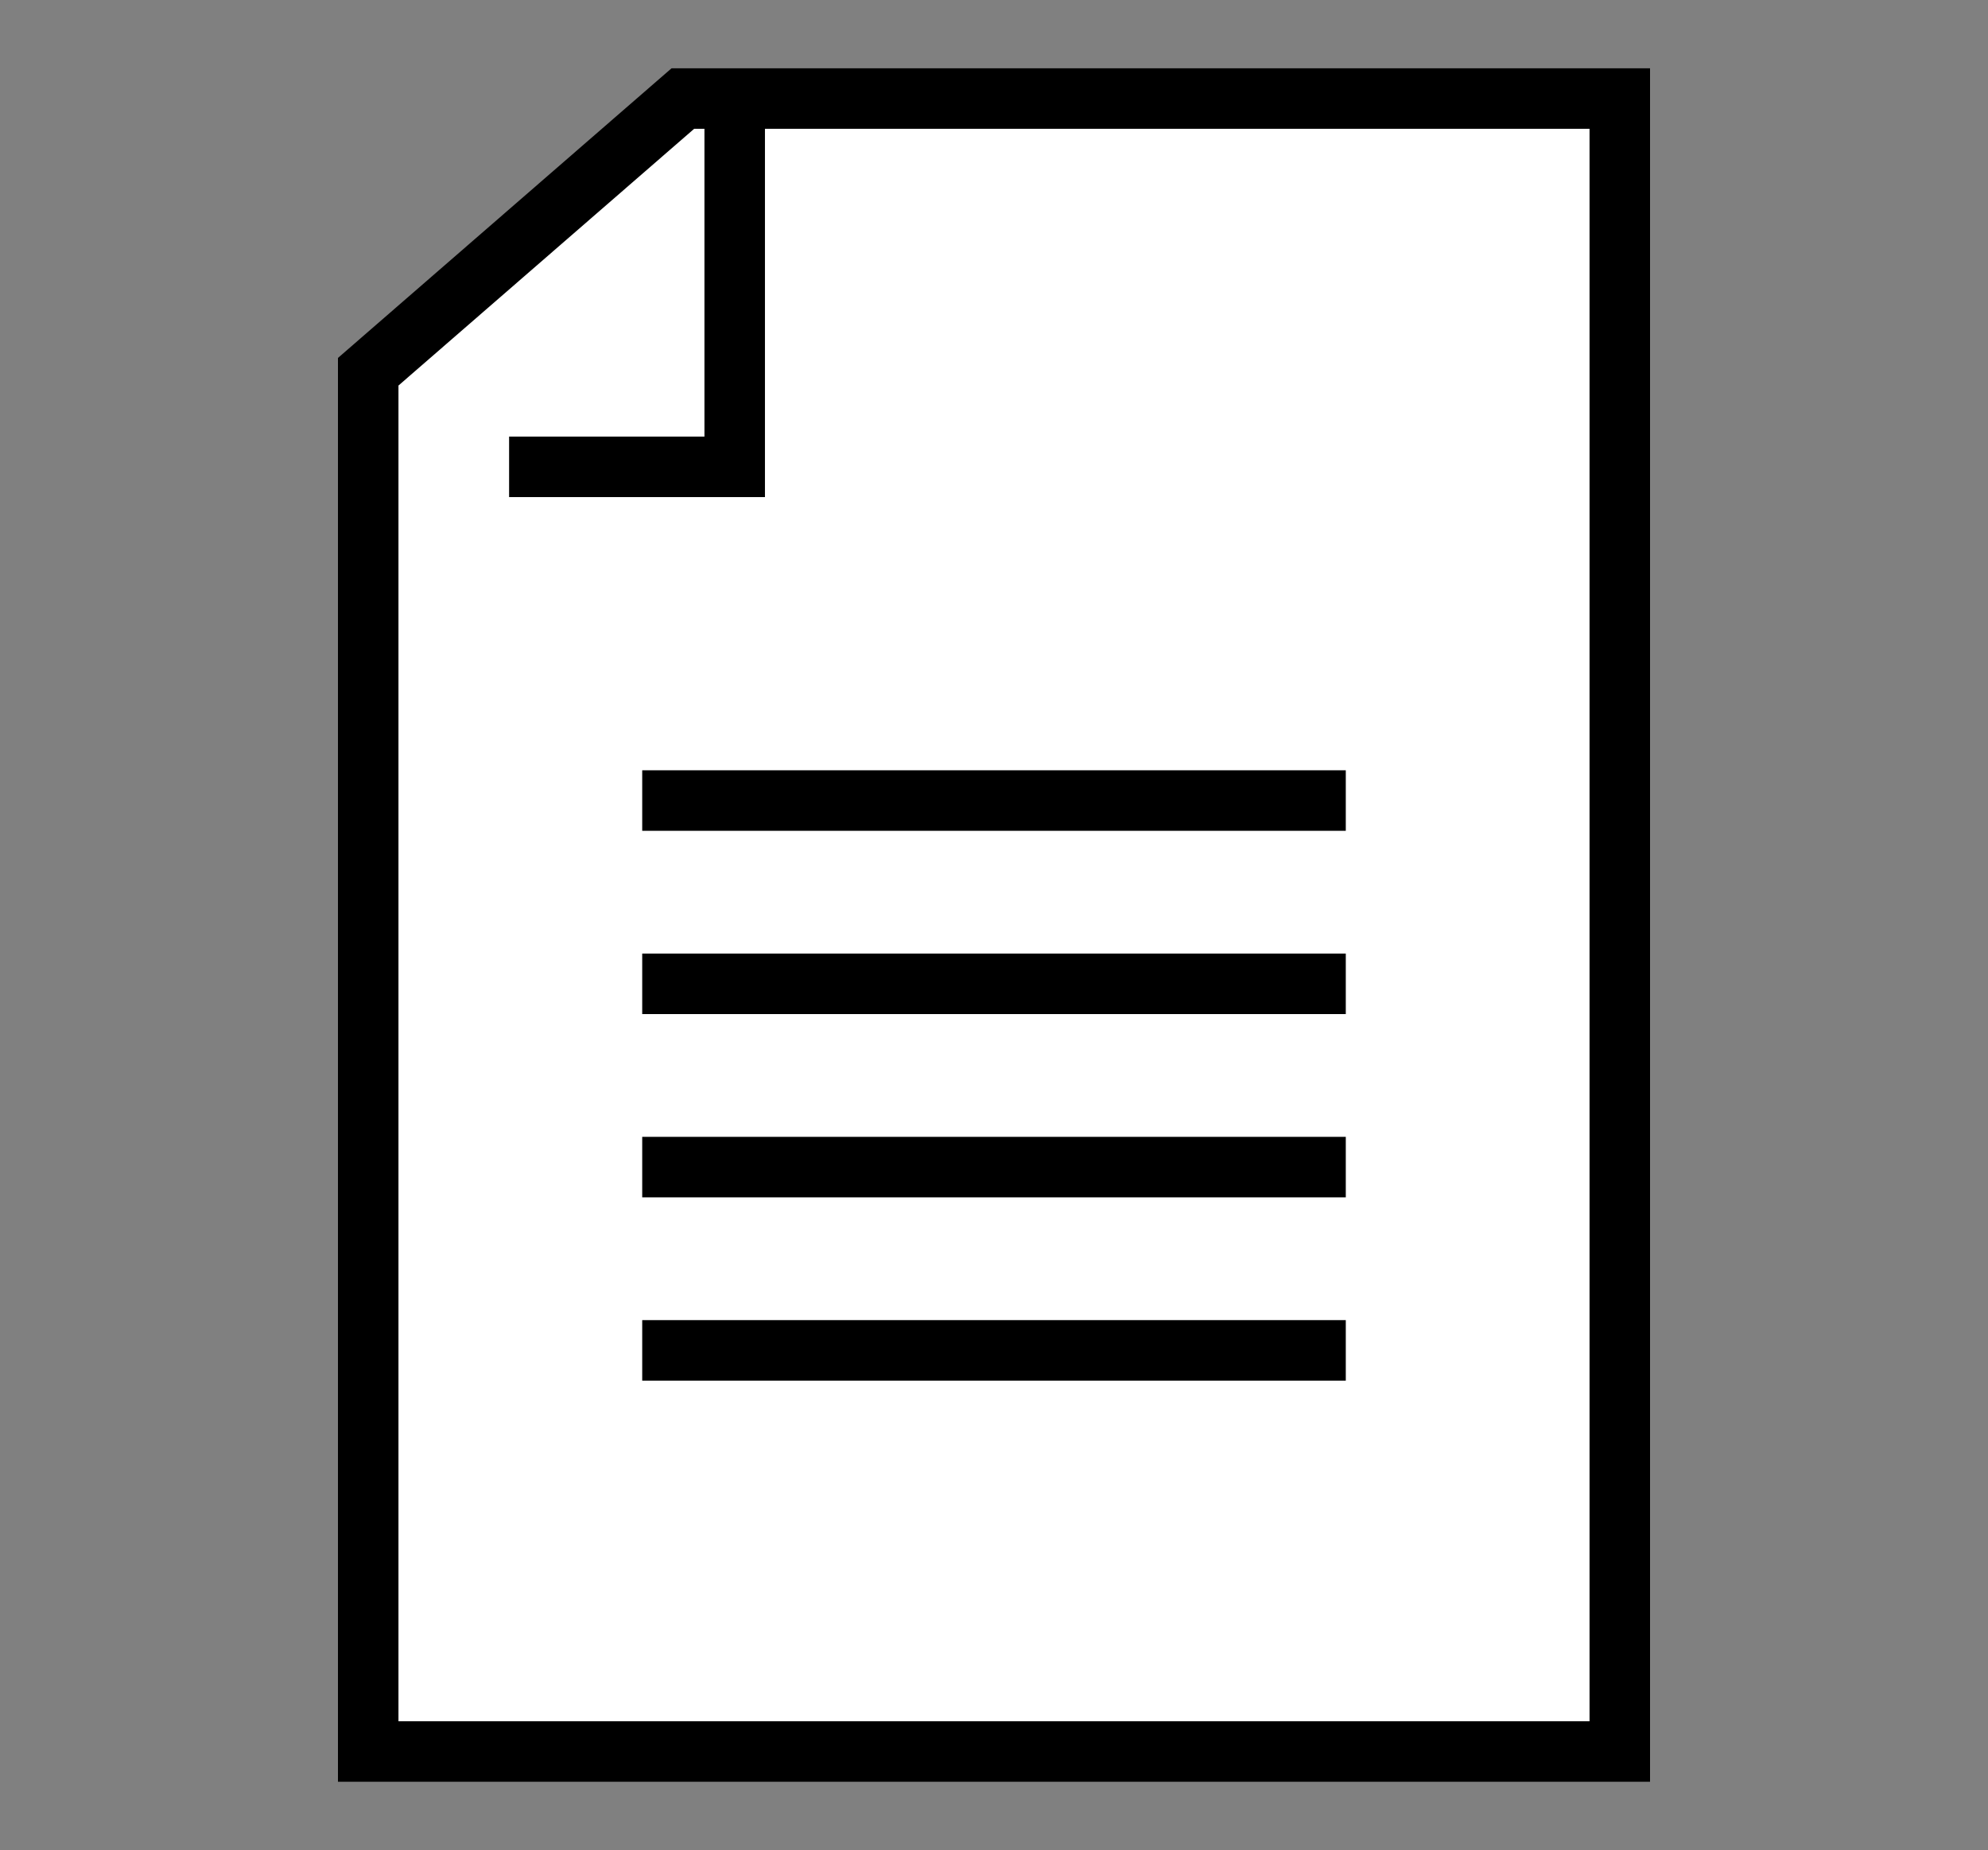 <?xml version="1.0" encoding="UTF-8"?>
<svg id="Layer_2" xmlns="http://www.w3.org/2000/svg" version="1.1" viewBox="0 0 115 107">
  <rect x="0" y="0" width="115" height="107" fill="#808080" stroke="none"/>
  <!-- Generator: Adobe Illustrator 29.1.0, SVG Export Plug-In . SVG Version: 2.1.0 Build 142)  -->
  <defs>
    <style>
      .st0 {
        fill: #fff;
      }

      .st0, .st1 {
        stroke: #000;
        stroke-linecap: square;
        stroke-miterlimit: 10;
        stroke-width: 3.5px;
      }

      .st1 {
        fill: none;
      }
    </style>
  </defs>
  <g id="Layer_2-2">
    <g>
      <g>
        <polygon class="st0" points="93.7 63.6 93.7 5.7 39.5 5.7 21.3 21.5 21.3 101.3 53.2 101.3 93.7 101.3 93.7 63.6"/>
        <polyline class="st0" points="42.5 6.1 42.5 27 31.2 27"/>
      </g>
      <g>
        <line class="st1" x1="38.9" y1="56.9" x2="76.1" y2="56.9"/>
        <line class="st1" x1="38.9" y1="46.3" x2="76.1" y2="46.3"/>
        <line class="st1" x1="38.9" y1="78.1" x2="76.1" y2="78.1"/>
        <line class="st1" x1="38.9" y1="67.5" x2="76.1" y2="67.5"/>
      </g>
    </g>
  </g>
</svg>